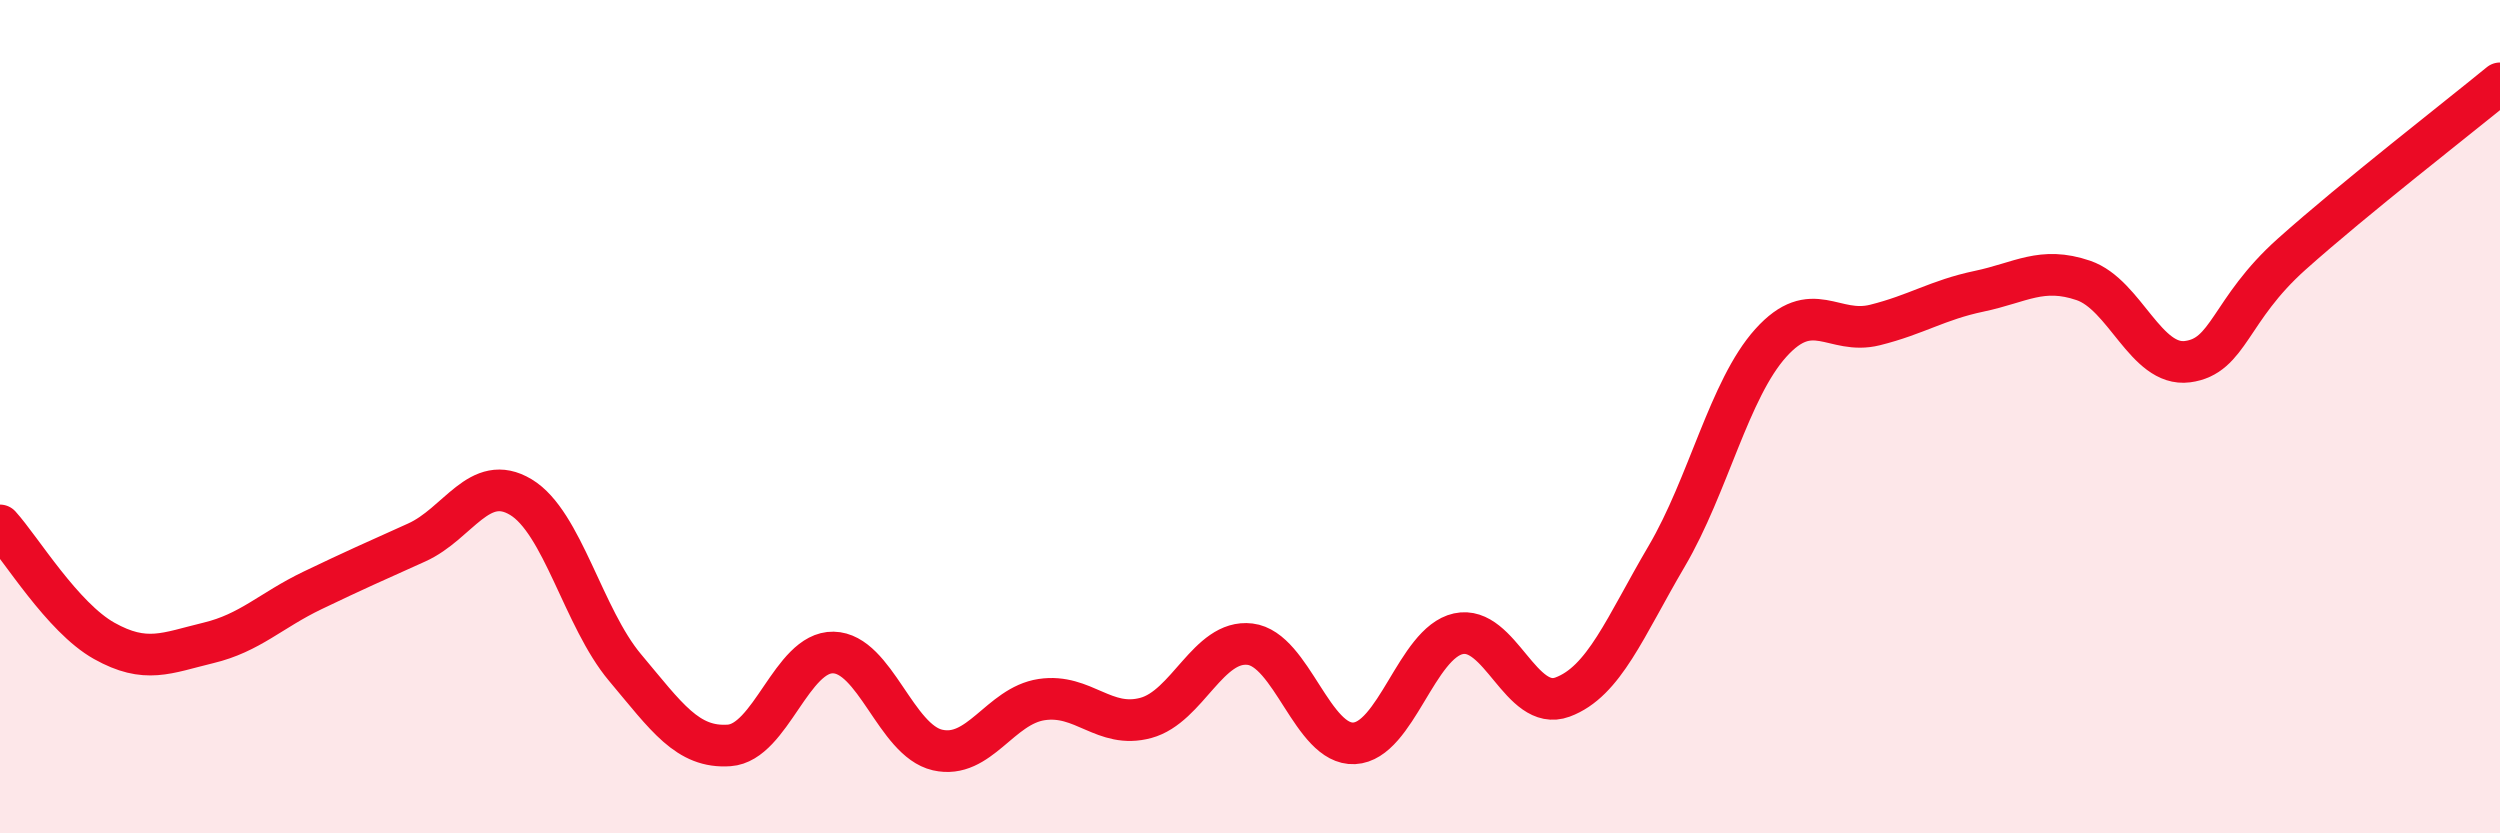 
    <svg width="60" height="20" viewBox="0 0 60 20" xmlns="http://www.w3.org/2000/svg">
      <path
        d="M 0,12.61 C 0.5,13.16 1.5,14.82 2.5,15.38 C 3.5,15.94 4,15.67 5,15.43 C 6,15.19 6.5,14.65 7.5,14.17 C 8.5,13.69 9,13.47 10,13.02 C 11,12.57 11.5,11.33 12.5,11.93 C 13.5,12.53 14,14.83 15,16.02 C 16,17.21 16.5,17.96 17.5,17.89 C 18.5,17.82 19,15.64 20,15.66 C 21,15.68 21.5,17.77 22.5,18 C 23.5,18.23 24,16.94 25,16.79 C 26,16.64 26.5,17.5 27.5,17.23 C 28.5,16.96 29,15.34 30,15.46 C 31,15.58 31.5,17.89 32.5,17.84 C 33.5,17.79 34,15.43 35,15.21 C 36,14.99 36.5,17.1 37.5,16.73 C 38.5,16.36 39,15.05 40,13.35 C 41,11.65 41.5,9.34 42.5,8.23 C 43.5,7.12 44,8.05 45,7.8 C 46,7.55 46.5,7.2 47.5,6.99 C 48.5,6.78 49,6.39 50,6.73 C 51,7.07 51.5,8.81 52.5,8.68 C 53.5,8.55 53.5,7.44 55,6.1 C 56.5,4.76 59,2.82 60,2L60 20L0 20Z"
        fill="#EB0A25"
        opacity="0.1"
        stroke-linecap="round"
        stroke-linejoin="round"
      />
      <path
        d="M 0,12.61 C 0.5,13.16 1.5,14.82 2.5,15.38 C 3.5,15.94 4,15.67 5,15.43 C 6,15.19 6.5,14.65 7.5,14.17 C 8.5,13.69 9,13.47 10,13.02 C 11,12.57 11.5,11.33 12.5,11.93 C 13.5,12.53 14,14.83 15,16.02 C 16,17.21 16.5,17.96 17.5,17.89 C 18.5,17.82 19,15.64 20,15.66 C 21,15.68 21.5,17.77 22.5,18 C 23.5,18.23 24,16.94 25,16.79 C 26,16.64 26.5,17.5 27.5,17.23 C 28.5,16.96 29,15.34 30,15.46 C 31,15.58 31.5,17.89 32.5,17.84 C 33.5,17.79 34,15.43 35,15.21 C 36,14.99 36.5,17.1 37.5,16.73 C 38.5,16.36 39,15.05 40,13.35 C 41,11.65 41.5,9.34 42.5,8.23 C 43.5,7.12 44,8.05 45,7.8 C 46,7.55 46.5,7.2 47.5,6.99 C 48.5,6.78 49,6.39 50,6.73 C 51,7.07 51.5,8.81 52.5,8.68 C 53.5,8.55 53.5,7.44 55,6.1 C 56.5,4.76 59,2.82 60,2"
        stroke="#EB0A25"
        stroke-width="1"
        fill="none"
        stroke-linecap="round"
        stroke-linejoin="round"
      />
    </svg>
  